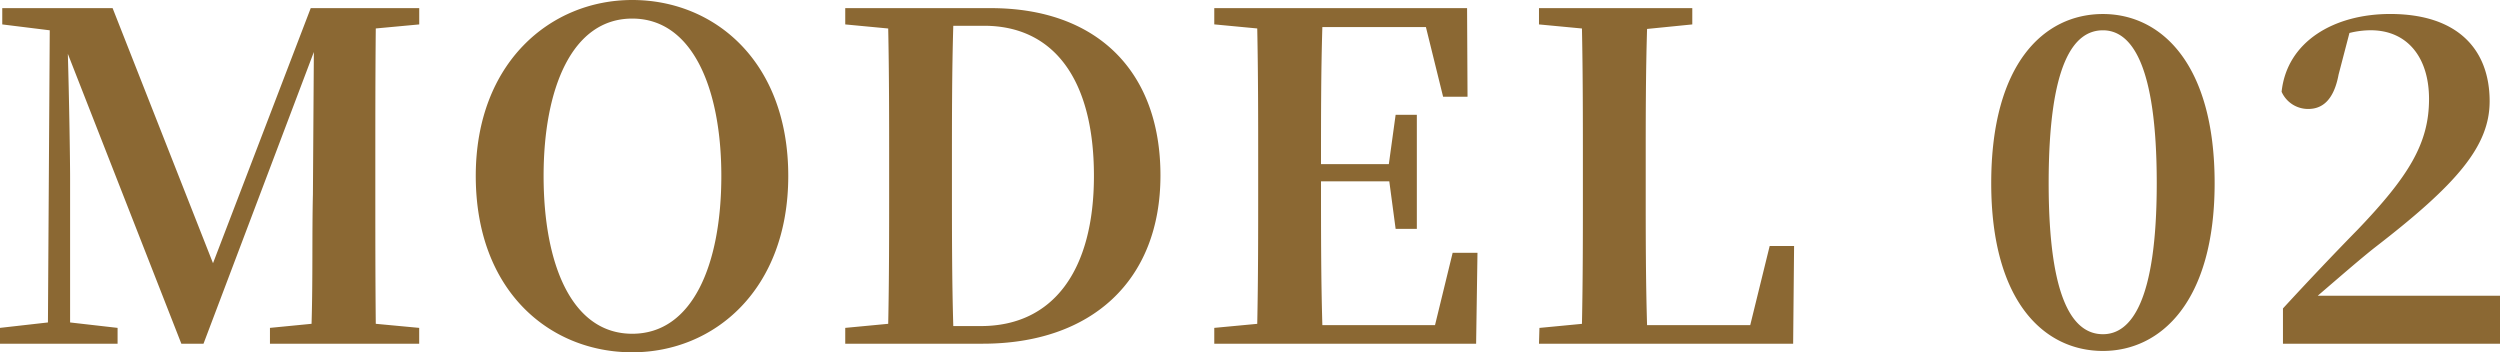 <svg xmlns="http://www.w3.org/2000/svg" width="265.344" height="37.393" viewBox="0 0 265.344 37.393">
  <path id="sub_title_model_02" d="M-88.584-33.888v-1.728H-100.1L-110.472-8.544l-10.656-27.072H-132.84v1.728l5.04.624-.192,31.008-5.088.576V0h12.48V-1.68l-5.04-.576V-17.568c0-2.016-.1-8.4-.24-13.2L-113.832,0h2.352l11.712-30.96-.1,15.12c-.1,4.176,0,8.976-.144,13.728l-4.416.432V0h15.84V-1.68l-4.608-.432c-.048-4.8-.048-9.648-.048-14.5V-18.96c0-4.8,0-9.648.048-14.5Zm13.2,16.08c0-9.216,2.976-16.7,9.408-16.7s9.456,7.488,9.456,16.7c0,9.36-3.024,16.752-9.456,16.752S-75.384-8.448-75.384-17.808Zm9.408-18.672c-8.688,0-16.608,6.672-16.608,18.672,0,12.24,7.872,18.72,16.608,18.72s16.56-6.672,16.56-18.72C-49.416-29.952-57.24-36.48-65.976-36.48ZM-31.9-1.872c-.144-4.9-.144-9.888-.144-15.36v-1.584c0-5.088,0-10.08.144-14.928h3.264c7.344,0,11.664,5.616,11.664,15.936,0,10.032-4.32,15.936-12,15.936ZM-43.368-35.616v1.728l4.56.432c.1,4.848.1,9.7.1,14.64v1.584c0,5.424,0,10.368-.1,15.12l-4.56.432V0h14.592C-17.256,0-9.912-6.672-9.912-17.856c0-11.136-6.816-17.76-18-17.76ZM21.1-9.648l-1.872,7.68H7.272c-.144-4.9-.144-9.84-.144-15.264h7.248l.672,5.04H17.3v-12.1H15.048l-.72,5.232h-7.2c0-5.04,0-9.84.144-14.544H18.264l1.824,7.392H22.68l-.048-9.408H-4.2v1.728l4.56.432c.1,4.848.1,9.7.1,14.5v2.352c0,4.9,0,9.744-.1,14.5L-4.2-1.68V0H23.592l.144-9.648Zm33.648-.72-2.064,8.4H41.736c-.144-4.848-.144-9.7-.144-14.16v-3.216c0-4.512,0-9.312.144-14.064l4.8-.48v-1.728H30.264v1.728l4.56.432c.1,4.848.1,9.7.1,14.5v3.216c0,4.128,0,8.88-.1,13.632l-4.512.432L30.264,0H57.24l.1-10.368ZM84.36-17.04c0-12.768,2.688-16.224,5.76-16.224,2.976,0,5.712,3.5,5.712,16.224,0,12.576-2.736,16.032-5.712,16.032C87.048-1.008,84.36-4.464,84.36-17.04Zm5.76-17.952c-6.24,0-11.856,5.232-11.856,17.952C78.264-4.464,83.88.768,90.12.768c6.144,0,11.856-5.232,11.856-17.808C101.976-29.76,96.264-34.992,90.12-34.992Zm22.8,29.9c2.352-2.016,4.608-3.984,6.144-5.184,8.64-6.672,12.1-10.7,12.1-15.456,0-5.424-3.312-9.264-10.56-9.264-5.9,0-10.944,2.88-11.52,8.256a3.066,3.066,0,0,0,2.832,1.824c1.392,0,2.688-.816,3.216-3.648l1.152-4.416a9.381,9.381,0,0,1,2.256-.288c3.888,0,6.192,2.88,6.192,7.3,0,4.7-2.16,8.208-7.584,13.872-2.352,2.4-5.136,5.328-7.92,8.352V0h23.04V-5.088Z" transform="translate(133.08 36.48)" fill="#8b6833"/>
</svg>
